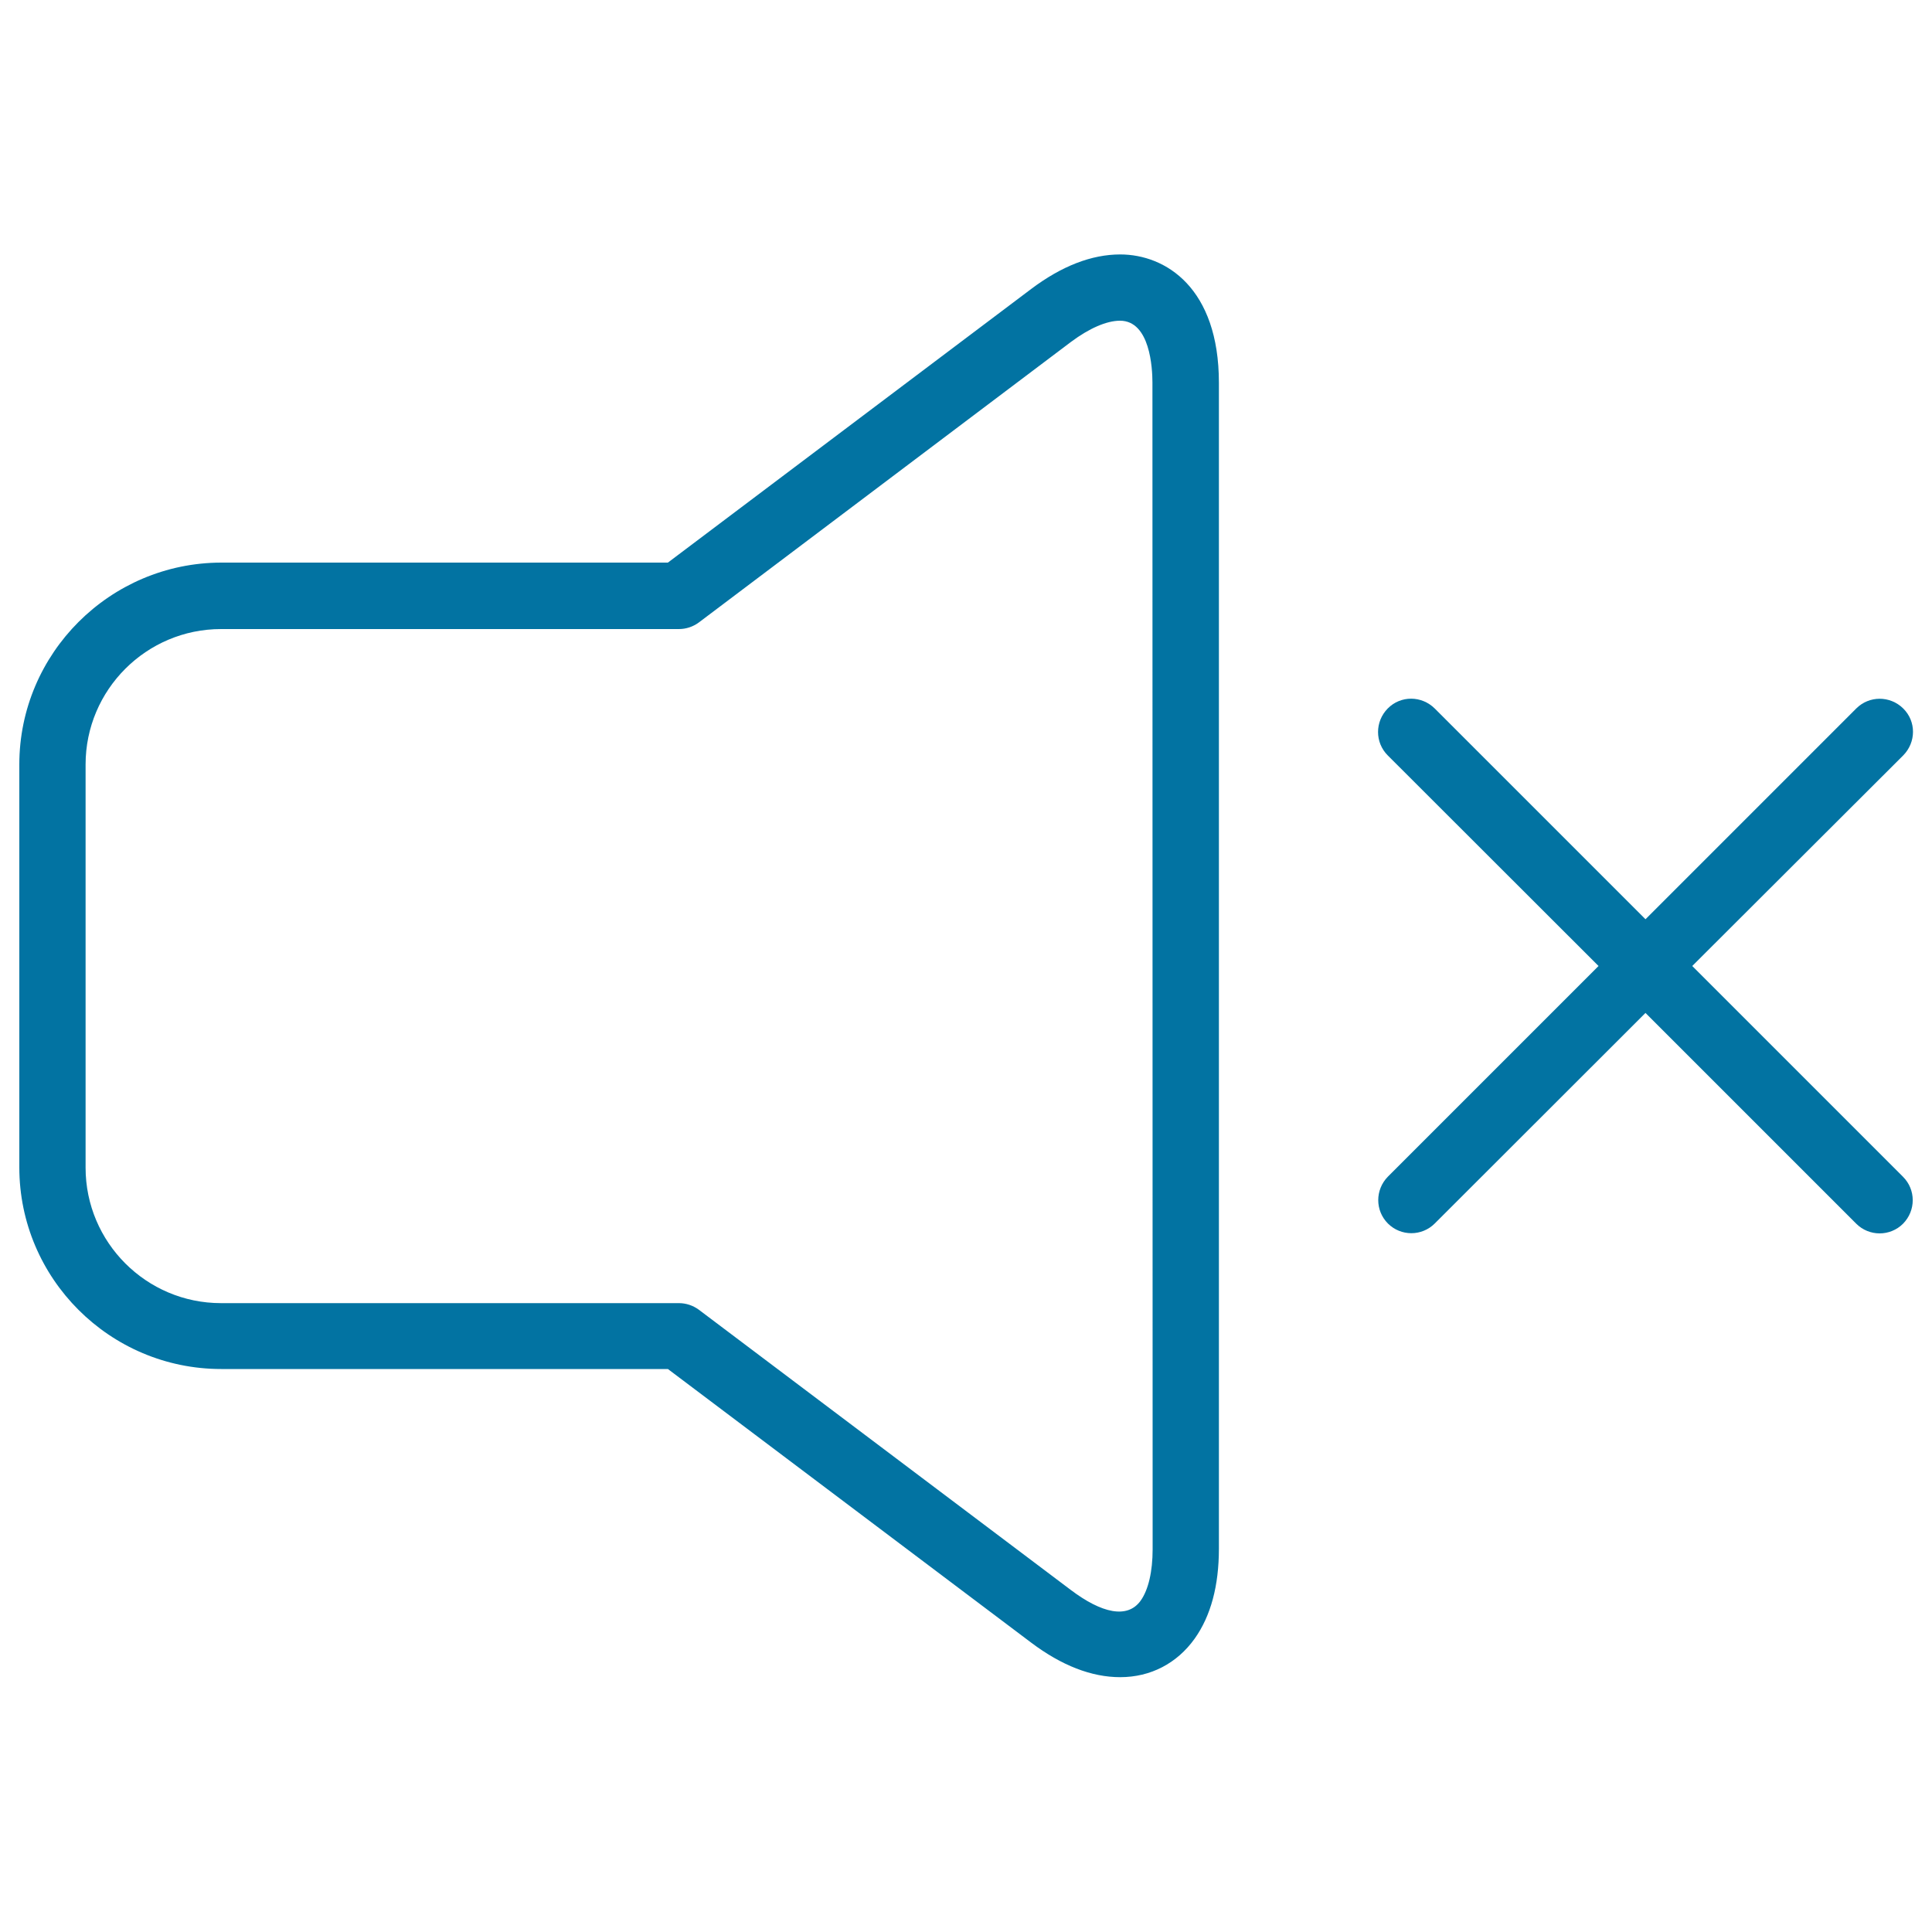 <svg xmlns="http://www.w3.org/2000/svg" viewBox="0 0 1000 1000" style="fill:#0273a2">
<title>Mute Option SVG icon</title>
<path d="M579.8,131.7c-14.8,0-30.3,6-46.1,17.9l-188,141.6H114.5C56.9,291.3,10,338.2,10,395.7v208.5c0,57.6,46.9,104.4,104.5,104.4h231.2l188,141.6c15.8,11.9,31.3,17.9,46.1,17.9c15.7,0,29.4-7.1,38.6-20c8.3-11.7,12.5-27.3,12.5-46.5V198.1C630.9,149.1,603.4,131.7,579.8,131.7z M596.6,801.9c0,11.5-2.2,21-6.2,26.6c-6.9,9.6-20.3,6.4-36.1-5.5L361.7,677.9c-3-2.2-6.6-3.4-10.3-3.4h-237c-38.7,0-70.1-31.5-70.1-70.1V395.7c0-38.7,31.5-70.1,70.1-70.1h237c3.7,0,7.3-1.2,10.3-3.4L554.3,177c9.5-7.1,18.5-11,25.4-11c15.6,0,16.8,24.6,16.8,32.1L596.6,801.9L596.6,801.9z M985,609.1c6.7,6.7,6.7,17.5,0,24.3c-3.3,3.3-7.7,5-12.1,5s-8.8-1.7-12.1-5L851.7,524.3L742.6,633.3c-3.3,3.3-7.7,5-12.1,5s-8.8-1.7-12.1-5c-6.7-6.7-6.7-17.5,0-24.3L827.4,500L718.3,391c-6.7-6.7-6.7-17.5,0-24.3s17.5-6.7,24.3,0l109.1,109.1l109.1-109.1c6.7-6.7,17.5-6.7,24.3,0s6.7,17.5,0,24.3L875.9,500L985,609.1z"/>
</svg>